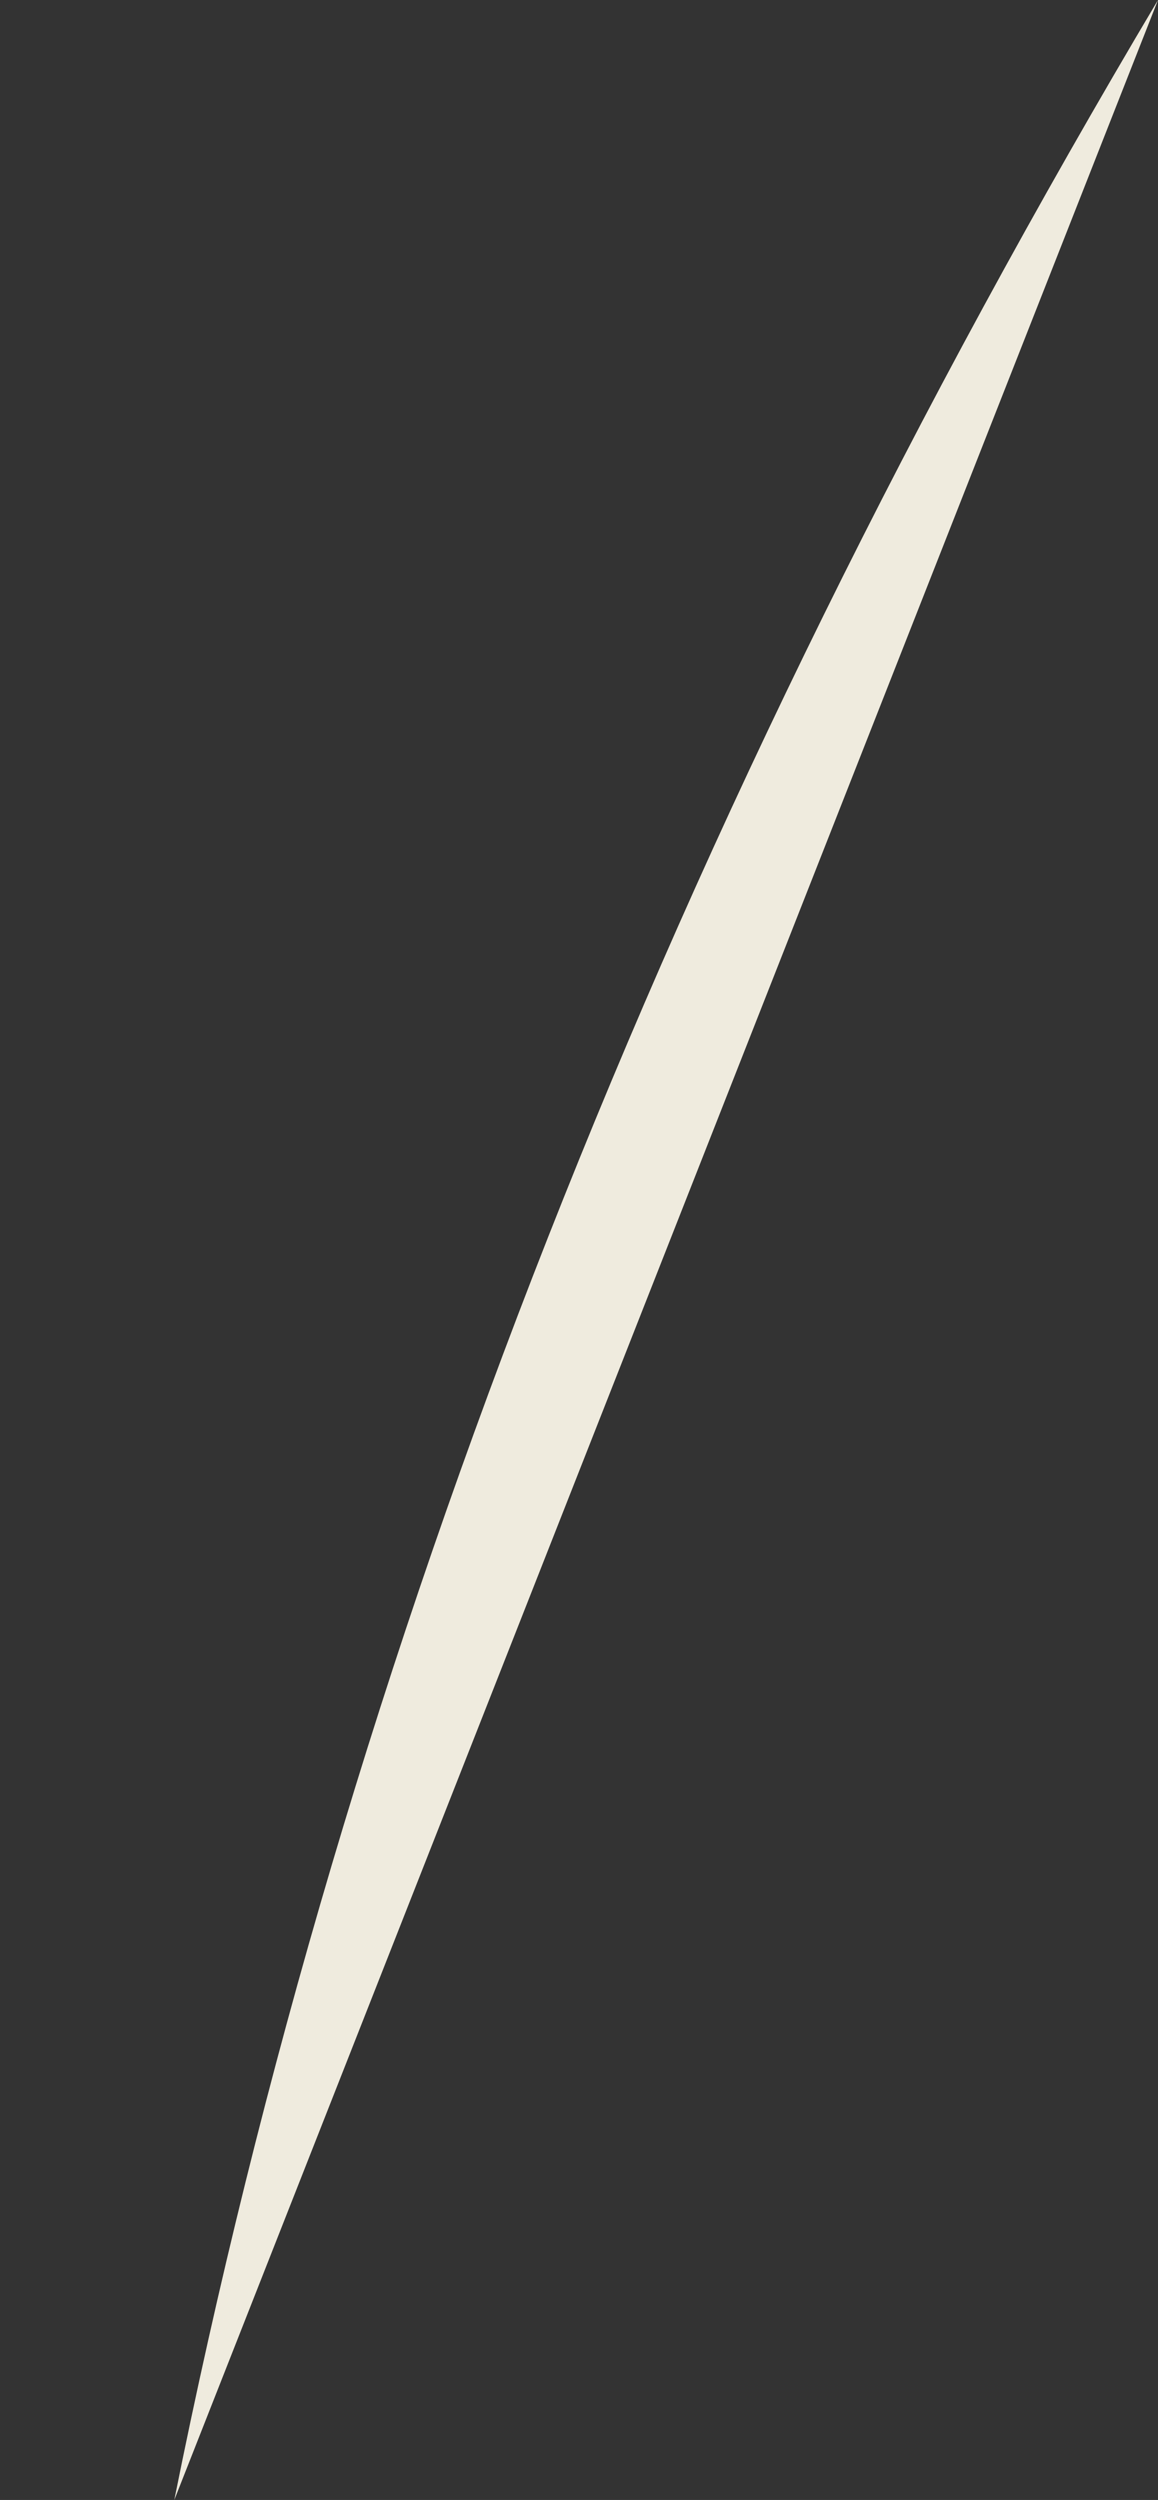 <?xml version="1.0" encoding="UTF-8" standalone="no"?>
<svg xmlns:xlink="http://www.w3.org/1999/xlink" height="52.35px" width="24.25px" xmlns="http://www.w3.org/2000/svg">
  <rect width="100%" height="100%" fill="#333333" stroke="none"/>
  <g transform="matrix(1.0, 0.0, 0.0, 1.0, 10.0, 23.15)">
    <path d="M-6.35 29.2 L14.25 -23.15 Q-1.0 2.5 -6.35 29.2" fill="#efebde" fill-rule="evenodd" stroke="none">
      <animate attributeName="fill" dur="2s" repeatCount="indefinite" values="#efebde;#efebdf"/>
      <animate attributeName="fill-opacity" dur="2s" repeatCount="indefinite" values="1.0;1.0"/>
      <animate attributeName="d" dur="2s" repeatCount="indefinite" values="M-6.35 29.2 L14.25 -23.15 Q-1.0 2.5 -6.35 29.2;M-6.35 29.2 L14.25 -23.15 Q-19.45 -4.8 -6.35 29.2"/>
    </path>
    <path d="M-6.35 29.2 Q-1.0 2.5 14.25 -23.15 L-6.35 29.2" fill="none" stroke="#000000" stroke-linecap="round" stroke-linejoin="round" stroke-opacity="0.0" stroke-width="1.0">
      <animate attributeName="stroke" dur="2s" repeatCount="indefinite" values="#000000;#000001"/>
      <animate attributeName="stroke-width" dur="2s" repeatCount="indefinite" values="0.0;0.0"/>
      <animate attributeName="fill-opacity" dur="2s" repeatCount="indefinite" values="0.0;0.0"/>
      <animate attributeName="d" dur="2s" repeatCount="indefinite" values="M-6.35 29.2 Q-1.0 2.5 14.25 -23.15 L-6.35 29.2;M-6.35 29.2 Q-19.45 -4.8 14.25 -23.15 L-6.35 29.2"/>
    </path>
  </g>
</svg>
